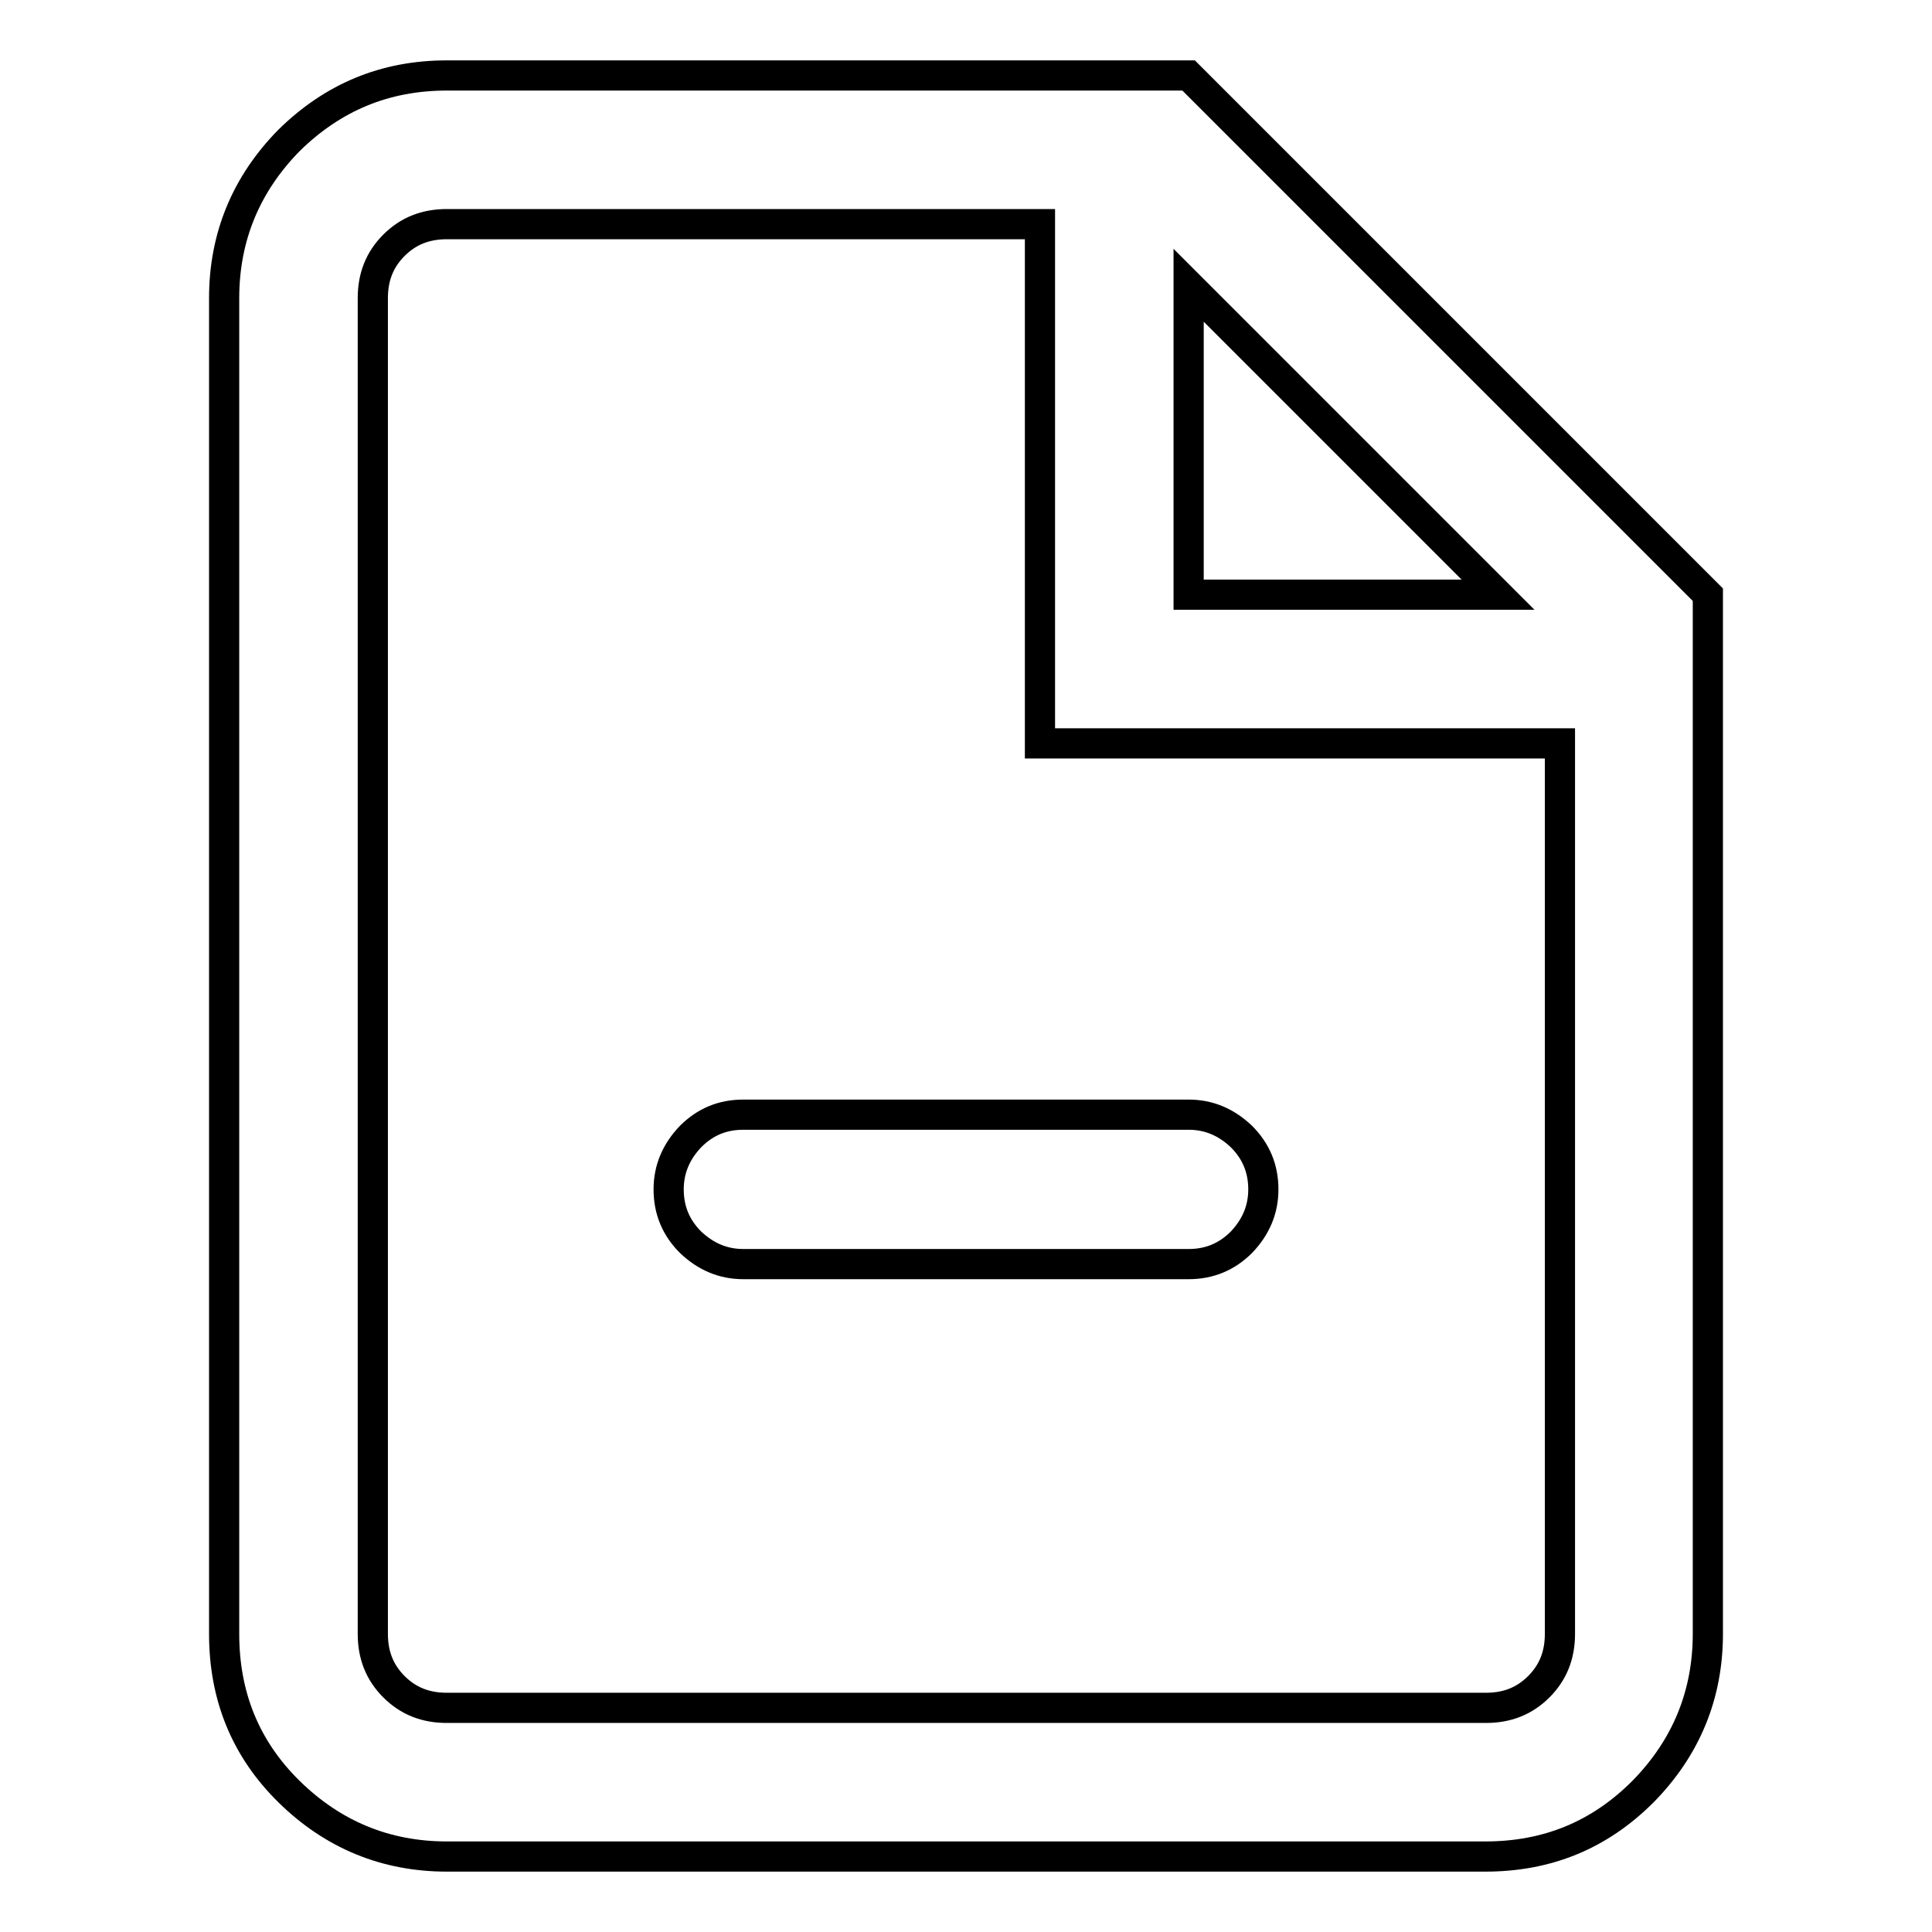 <?xml version="1.0" encoding="utf-8"?>
<!-- Svg Vector Icons : http://www.onlinewebfonts.com/icon -->
<!DOCTYPE svg PUBLIC "-//W3C//DTD SVG 1.1//EN" "http://www.w3.org/Graphics/SVG/1.1/DTD/svg11.dtd">
<svg version="1.1" xmlns="http://www.w3.org/2000/svg" xmlns:xlink="http://www.w3.org/1999/xlink" x="0px" y="0px" viewBox="0 0 256 256" enable-background="new 0 0 256 256" xml:space="preserve">
<g> <path stroke-width="4" fill-opacity="0" stroke="#000000"  d="M59.2,10h98.3l68.8,68.8v137.7c0,8.1-2.9,15.1-8.6,20.9c-5.8,5.8-12.7,8.6-20.9,8.6H59.2 c-8.1,0-15.1-2.9-20.9-8.6s-8.6-12.7-8.6-20.9v-177c0-8.1,2.9-15.1,8.6-20.9C44.1,12.9,51,10,59.2,10L59.2,10z M98.5,147.7h59 c2.7,0,5,1,7,2.9c1.9,1.9,2.9,4.2,2.9,7c0,2.7-1,5-2.9,7c-1.9,1.9-4.2,2.9-7,2.9h-59c-2.7,0-5-1-7-2.9c-1.9-1.9-2.9-4.2-2.9-7 c0-2.7,1-5,2.9-7C93.5,148.6,95.8,147.7,98.5,147.7z M137.8,98.5V29.7H59.2c-2.8,0-5.1,0.9-7,2.8c-1.9,1.9-2.8,4.2-2.8,7v177 c0,2.8,0.9,5.1,2.8,7c1.9,1.9,4.2,2.8,7,2.8h137.7c2.8,0,5.1-0.9,7-2.8c1.9-1.9,2.8-4.2,2.8-7v-118H137.8z M198.5,78.8l-41-41v41 H198.5z"/></g>
</svg>
